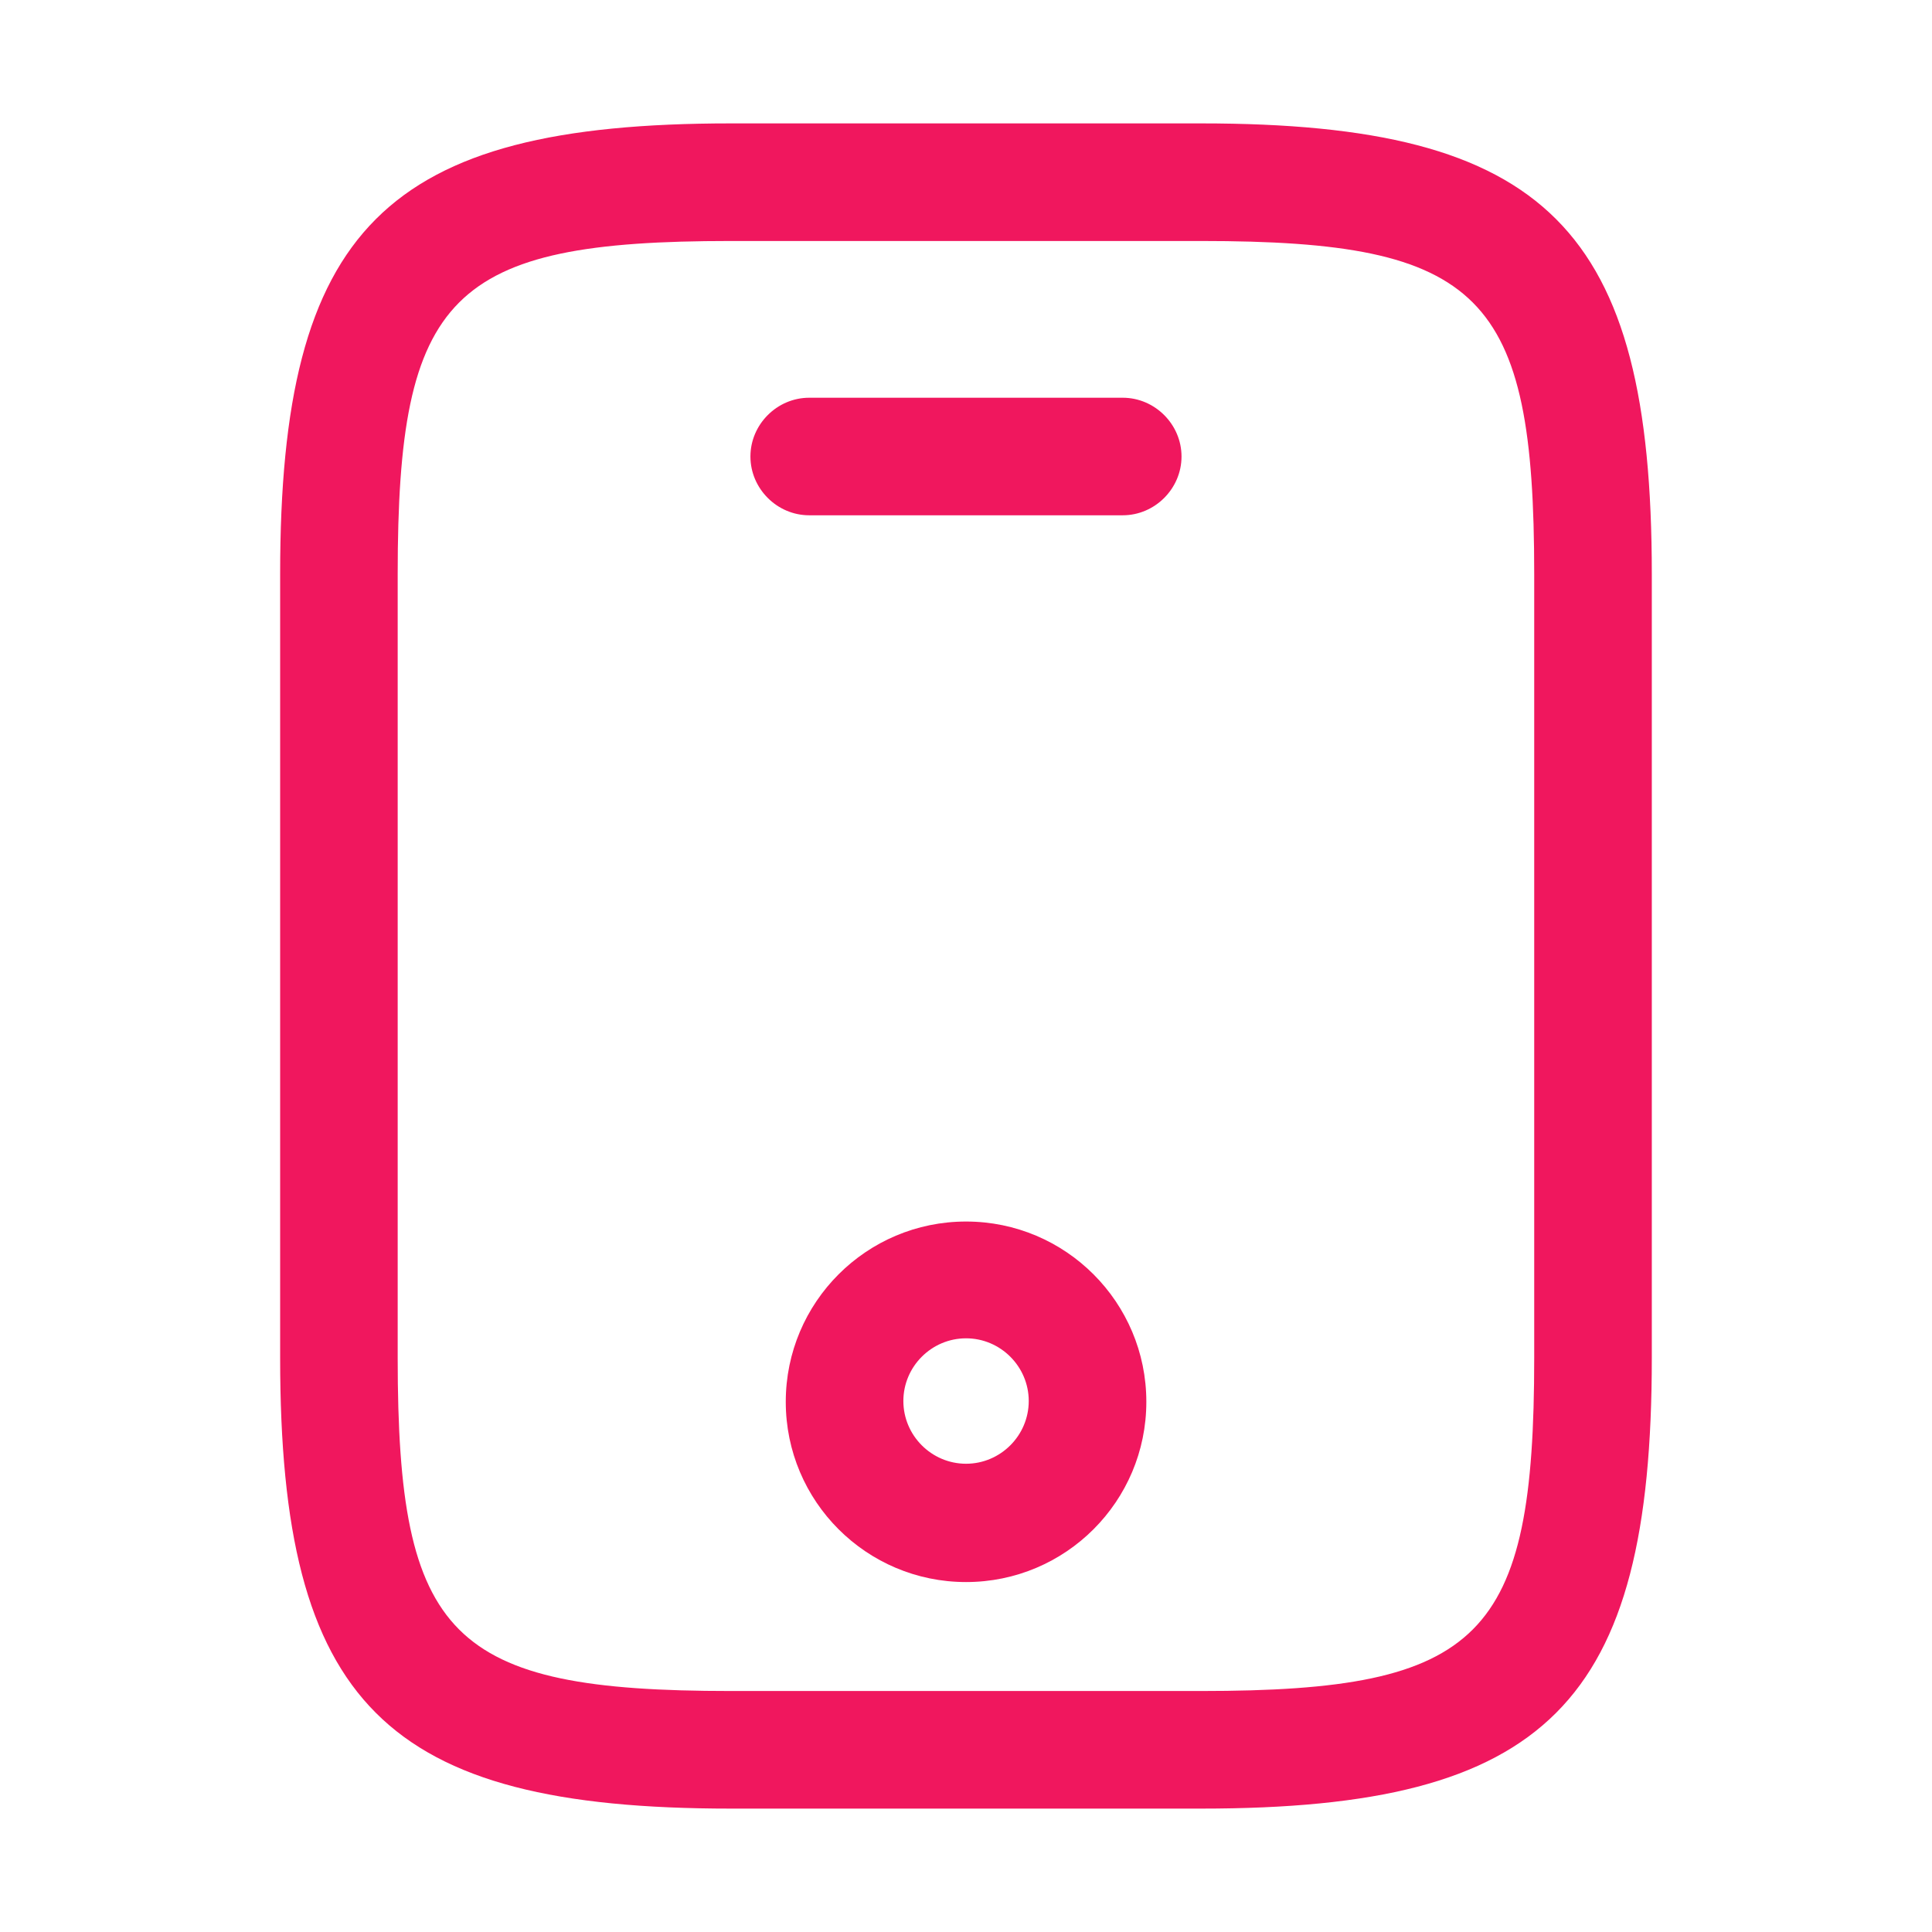 <?xml version="1.0" encoding="UTF-8"?> <svg xmlns="http://www.w3.org/2000/svg" width="38" height="38" viewBox="0 0 38 38" fill="none"><path d="M23.624 35.573H14.374C7.576 35.573 5.51 33.507 5.51 26.708V11.292C5.51 4.493 7.576 2.427 14.374 2.427H23.624C30.423 2.427 32.489 4.493 32.489 11.292V26.708C32.489 33.507 30.423 35.573 23.624 35.573ZM14.374 4.74C8.855 4.74 7.822 5.788 7.822 11.292V26.708C7.822 32.212 8.855 33.26 14.374 33.26H23.624C29.143 33.26 30.176 32.212 30.176 26.708V11.292C30.176 5.788 29.143 4.74 23.624 4.74H14.374Z" fill="#F0175E"></path><path d="M22.083 10.135H15.916C15.284 10.135 14.76 9.611 14.76 8.979C14.76 8.347 15.284 7.823 15.916 7.823H22.083C22.715 7.823 23.239 8.347 23.239 8.979C23.239 9.611 22.715 10.135 22.083 10.135Z" fill="#F0175E"></path><path d="M19.001 31.117C17.043 31.117 15.455 29.53 15.455 27.572C15.455 25.614 17.043 24.026 19.001 24.026C20.959 24.026 22.547 25.614 22.547 27.572C22.547 29.53 20.959 31.117 19.001 31.117ZM19.001 26.323C18.323 26.323 17.768 26.878 17.768 27.556C17.768 28.235 18.323 28.79 19.001 28.79C19.679 28.79 20.234 28.235 20.234 27.556C20.234 26.878 19.679 26.323 19.001 26.323Z" fill="#F0175E"></path></svg> 
